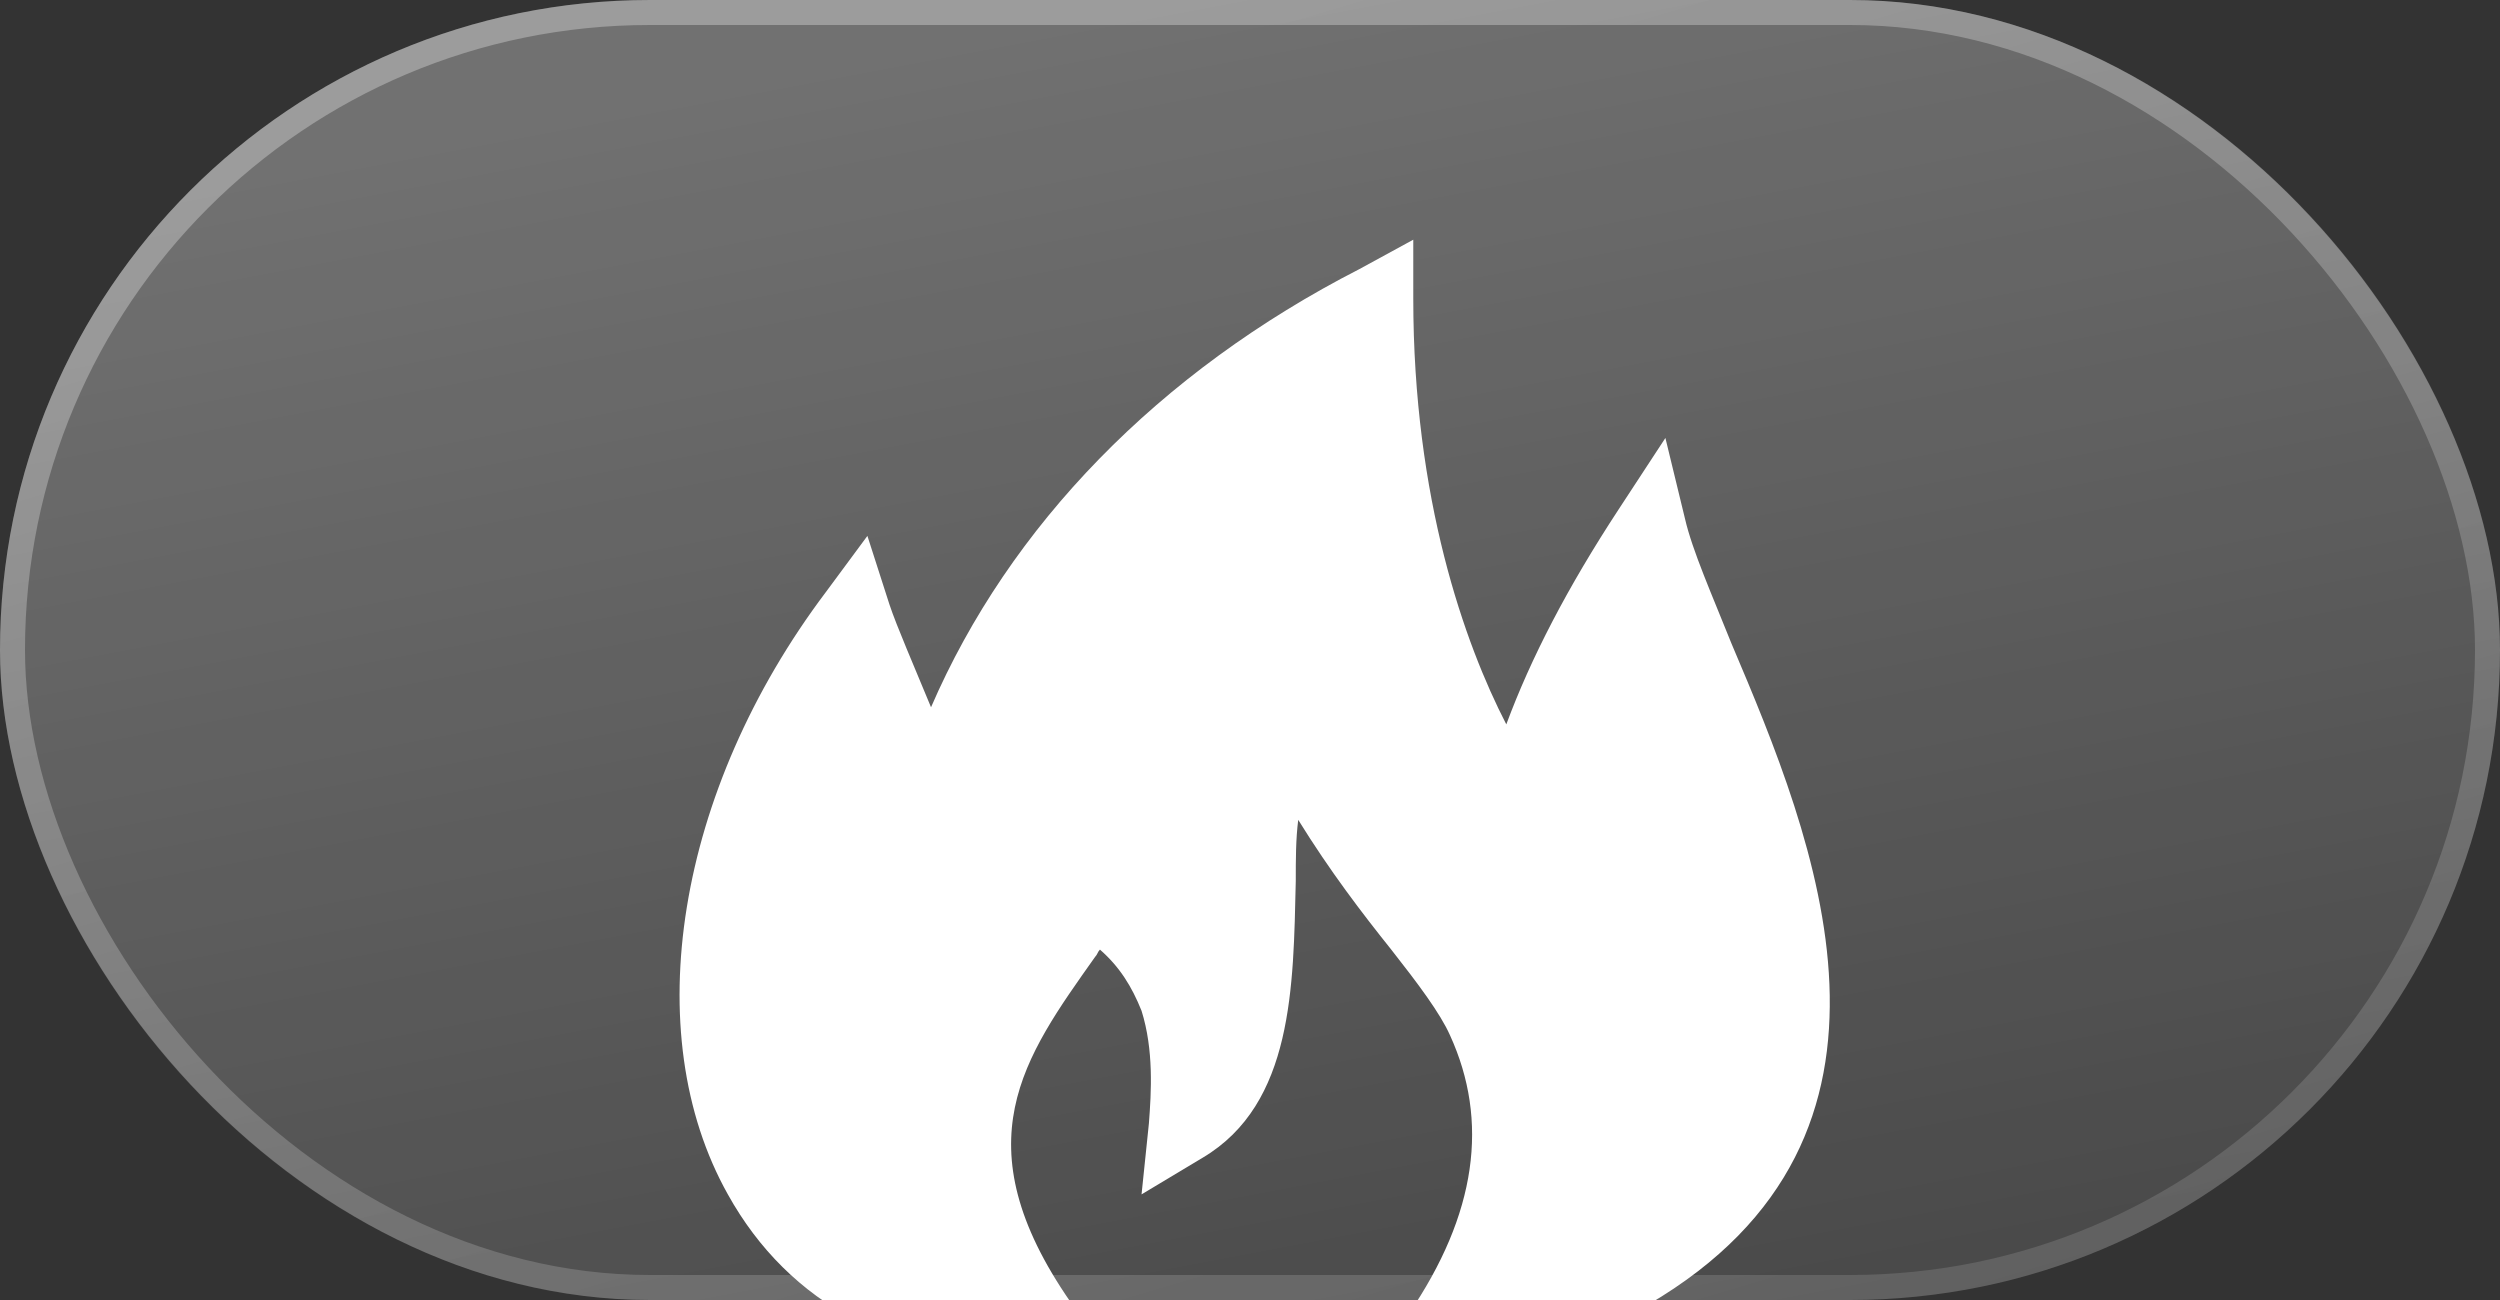 <?xml version="1.0" encoding="UTF-8"?> <svg xmlns="http://www.w3.org/2000/svg" width="100" height="52" viewBox="0 0 100 52" fill="none"><rect x="0" y="0" width="100" height="52" fill="#333333" stroke="none"/><g clip-path="url(#clip0_976_185)"><rect width="100" height="52" rx="26" fill="url(#paint0_linear_976_185)"></rect><g clip-path="url(#clip1_976_185)"><path d="M69.26 25.744C68.477 23.786 67.693 22.023 67.4 20.75L66.616 17.519L64.756 20.359C62.7 23.492 61.231 26.332 60.252 28.975C58.587 25.744 56.531 19.967 56.531 11.938V9.588L54.377 10.763C46.348 14.875 40.375 21.044 37.241 28.29C36.556 26.625 35.87 25.059 35.577 24.177L34.696 21.436L33.031 23.688C27.058 31.619 25.491 41.313 29.114 47.775C31.562 52.182 35.968 54.532 41.648 54.336L44.193 54.238L42.823 52.084C38.416 45.719 40.962 42.292 43.802 38.278C43.9 38.18 43.9 38.082 43.998 37.984C44.781 38.669 45.27 39.453 45.662 40.432C46.152 41.998 46.054 43.663 45.956 44.936L45.662 47.775L48.11 46.307C51.733 44.153 51.733 39.453 51.831 35.242C51.831 34.361 51.831 33.578 51.929 32.794C53.202 34.85 54.475 36.515 55.65 37.984C56.727 39.355 57.608 40.53 58 41.411C59.566 44.838 59.077 48.559 56.335 52.573L54.377 55.511L57.902 54.727C58.489 54.63 63.679 53.455 65.931 52.182C77.485 45.425 72.589 33.578 69.26 25.744Z" fill="white"></path></g></g><rect x="0.5" y="0.5" width="99" height="51" rx="25.5" stroke="url(#paint1_linear_976_185)"></rect><defs><linearGradient id="paint0_linear_976_185" x1="50" y1="5.7018e-07" x2="60.88" y2="57.402" gradientUnits="userSpaceOnUse"><stop stop-color="white" stop-opacity="0.3"></stop><stop offset="1" stop-color="white" stop-opacity="0.1"></stop></linearGradient><linearGradient id="paint1_linear_976_185" x1="50" y1="8.9182e-07" x2="68.953" y2="63.932" gradientUnits="userSpaceOnUse"><stop stop-color="white" stop-opacity="0.3"></stop><stop offset="1" stop-color="white" stop-opacity="0.1"></stop></linearGradient><clipPath id="clip0_976_185"><rect width="100" height="52" rx="26" fill="white"></rect></clipPath><clipPath id="clip1_976_185"><rect width="47" height="47" fill="white" transform="translate(26.666 9)"></rect></clipPath></defs></svg> 